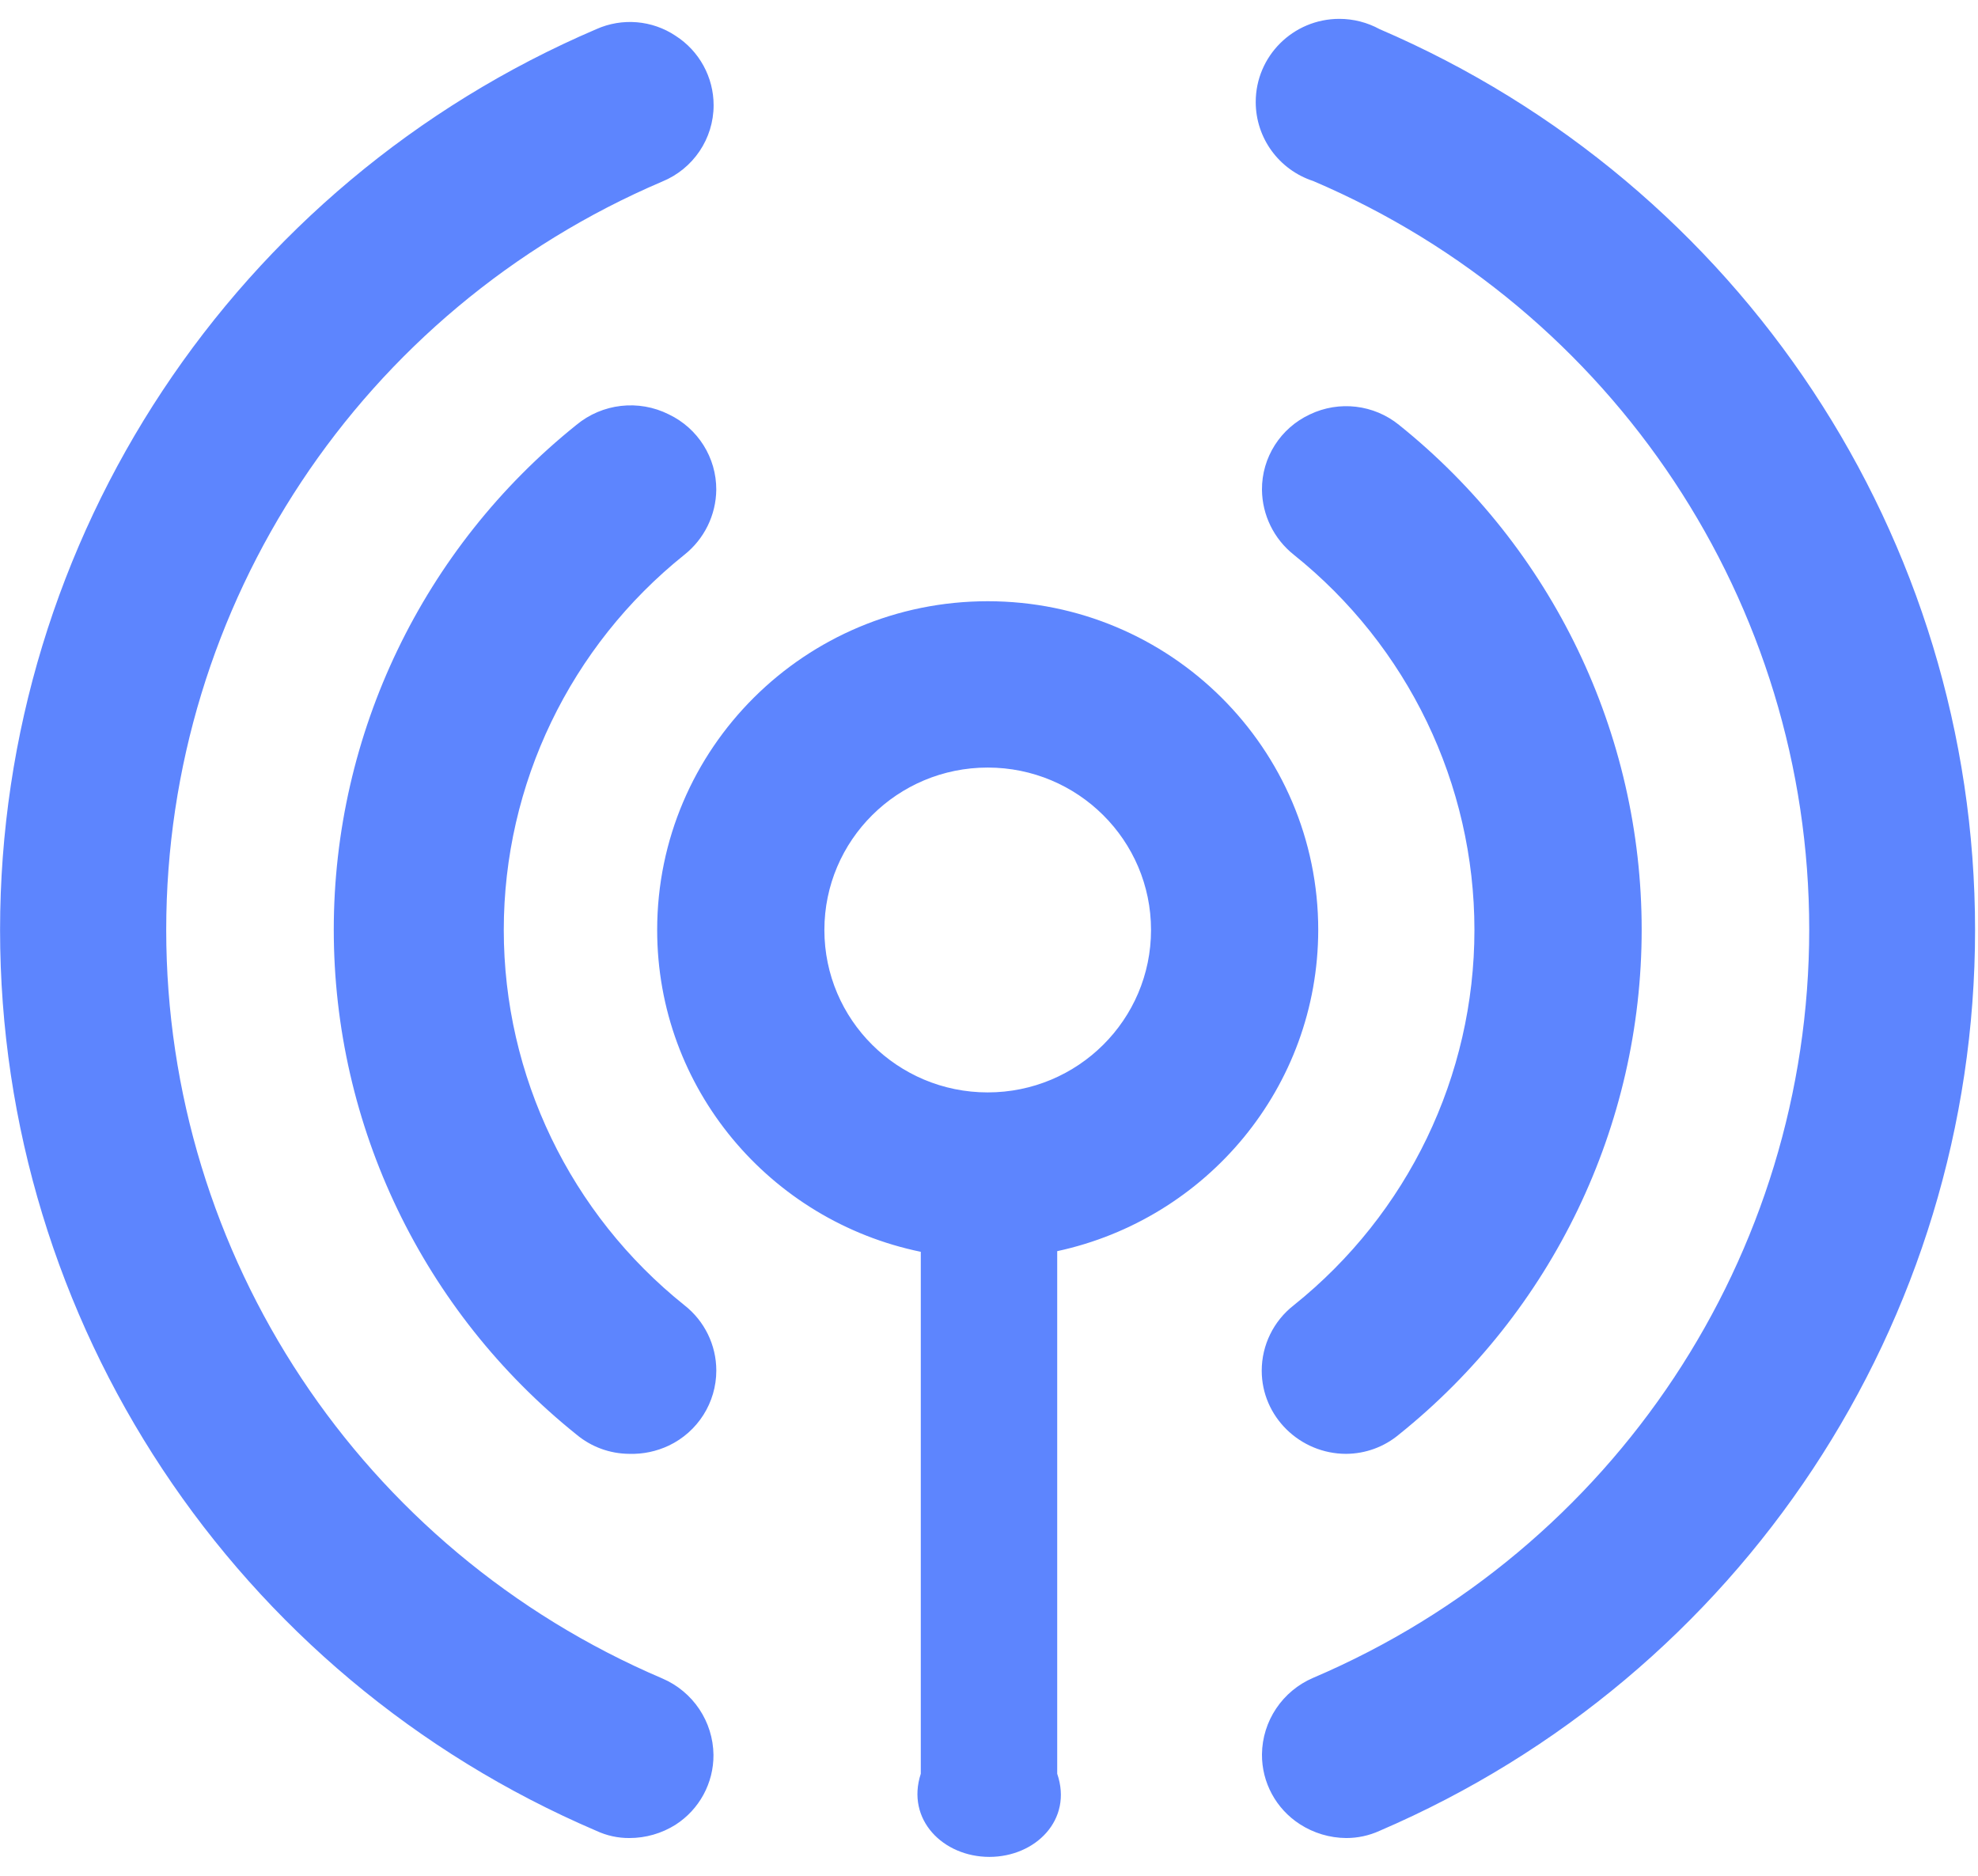 <svg xmlns:xlink="http://www.w3.org/1999/xlink" xmlns="http://www.w3.org/2000/svg" width="58px" height="55px"><g transform="matrix(1 0 0 1 -1182 -2560 )"><path d="M 28.962 17.629 C 34.315 17.629 38.654 21.945 38.654 27.268 C 38.647 31.885 35.382 35.741 31 36.686 L 31 52.009 C 31.463 53.355 30.365 54.447 29.011 54.447 C 27.657 54.447 26.56 53.355 27 52.009 L 27 36.705 C 22.576 35.794 19.27 31.915 19.27 27.268 C 19.27 21.945 23.609 17.629 28.962 17.629 Z M 39.273 0.553 C 39.685 0.553 40.091 0.657 40.452 0.854 C 51.051 5.405 57.914 15.787 57.914 27.268 C 57.914 38.75 51.051 49.132 40.452 53.683 C 40.144 53.823 39.81 53.895 39.472 53.894 C 38.99 53.89 38.519 53.749 38.115 53.488 C 37.417 53.038 36.998 52.266 37.004 51.44 C 37.014 50.462 37.604 49.582 38.507 49.196 C 47.331 45.432 53.051 36.801 53.051 27.252 C 53.051 17.703 47.331 9.073 38.507 5.308 C 37.501 4.979 36.821 4.045 36.821 2.991 C 36.821 1.645 37.919 0.553 39.273 0.553 Z M 4.874 27.268 C 4.874 36.817 10.594 45.448 19.417 49.213 C 20.321 49.599 20.91 50.478 20.921 51.456 C 20.926 52.282 20.507 53.055 19.809 53.504 C 19.403 53.759 18.933 53.895 18.453 53.894 C 18.12 53.896 17.79 53.824 17.488 53.683 C 6.877 49.143 0.002 38.757 0.002 27.268 C 0.002 15.78 6.877 5.394 17.488 0.854 C 18.244 0.517 19.121 0.59 19.809 1.049 C 20.505 1.495 20.925 2.262 20.925 3.085 C 20.925 4.066 20.33 4.95 19.417 5.324 C 10.594 9.089 4.874 17.72 4.874 27.268 Z M 20.071 38.273 C 20.66 38.735 21.004 39.441 21.004 40.187 C 21.004 41.125 20.463 41.98 19.613 42.386 C 19.251 42.557 18.854 42.641 18.453 42.629 C 17.884 42.626 17.335 42.425 16.9 42.06 C 12.401 38.45 9.787 33.009 9.787 27.26 C 9.787 21.511 12.401 16.071 16.9 12.46 C 17.661 11.828 18.728 11.706 19.613 12.151 C 20.467 12.559 21.008 13.42 21.003 14.362 C 20.994 15.103 20.652 15.801 20.071 16.264 C 16.721 18.945 14.772 22.992 14.772 27.268 C 14.772 31.545 16.721 35.592 20.071 38.273 Z M 24.173 27.268 C 24.173 29.899 26.317 32.031 28.962 32.031 C 31.607 32.031 33.751 29.899 33.751 27.268 C 33.751 24.638 31.607 22.506 28.962 22.506 C 26.317 22.506 24.173 24.638 24.173 27.268 Z M 41.024 12.46 C 45.523 16.071 48.138 21.511 48.138 27.26 C 48.138 33.009 45.523 38.45 41.024 42.06 C 40.589 42.425 40.04 42.626 39.472 42.629 C 38.118 42.629 36.997 41.538 36.997 40.191 C 36.997 39.442 37.343 38.735 37.935 38.273 C 41.285 35.592 43.234 31.545 43.234 27.268 C 43.234 22.992 41.285 18.945 37.935 16.264 C 37.354 15.801 37.012 15.103 37.004 14.362 C 36.997 13.415 37.547 12.552 38.409 12.151 C 39.267 11.74 40.287 11.861 41.024 12.46 Z " fill-rule="nonzero" fill="#5d85fe" stroke="none" transform="matrix(1 0 0 1 1182 2560 )"></path></g></svg>